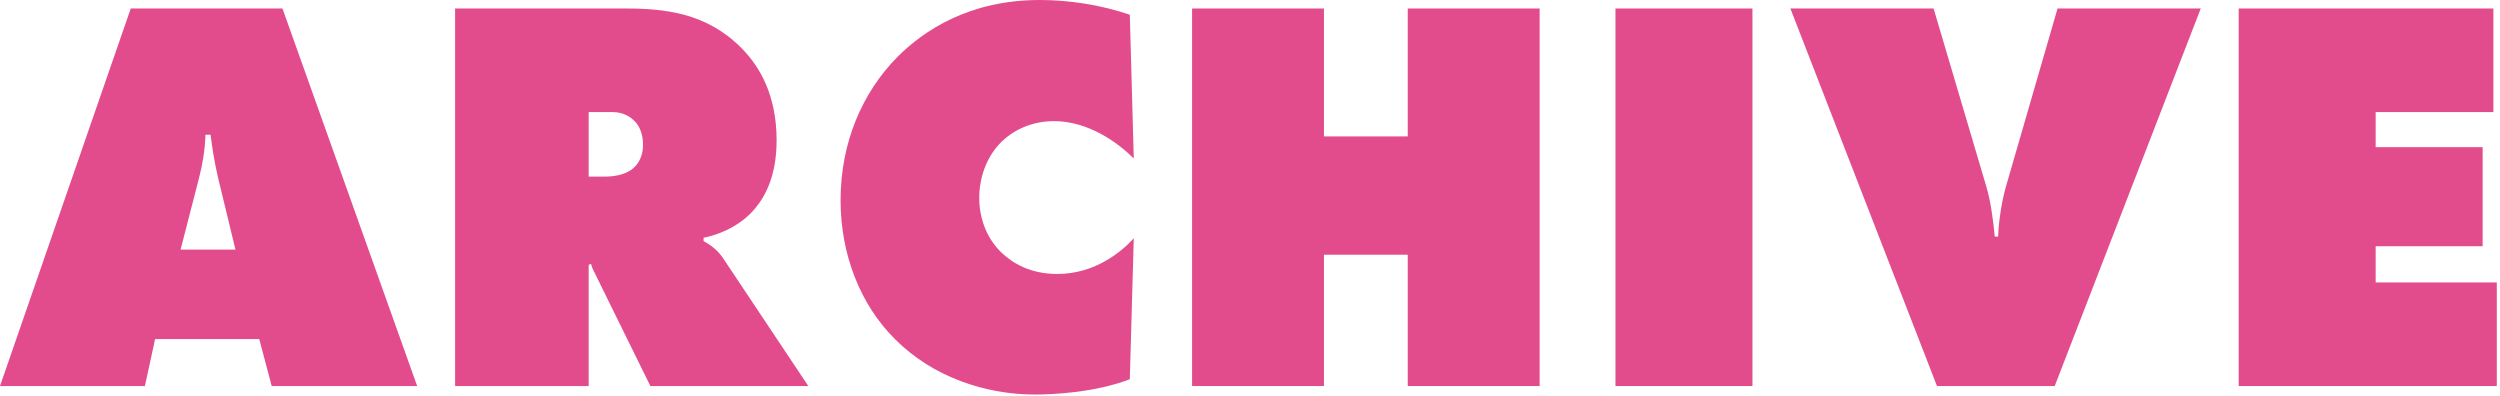 <?xml version="1.0" encoding="UTF-8"?>
<svg id="_レイヤー_1" data-name="レイヤー_1" xmlns="http://www.w3.org/2000/svg" width="265" height="42" version="1.1" viewBox="0 0 265 42">
  <!-- Generator: Adobe Illustrator 29.5.1, SVG Export Plug-In . SVG Version: 2.1.0 Build 141)  -->
  <defs>
    <style>
      .st0 {
        fill: #e34c8c;
      }
    </style>
  </defs>
  <path class="st0" d="M16.44,35.94l-1.08,4.98H0L13.86.9h16.08l14.28,40.02h-15.42l-1.32-4.98h-11.04ZM22.32,14.28h-.54c-.06,1.68-.3,3.06-.66,4.5l-1.98,7.68h5.82l-1.86-7.68c-.36-1.56-.6-3.06-.78-4.5Z"/>
  <path class="st0" d="M48.24,40.92V.9h18.06c4.2,0,8.58.48,12.24,4.14,2.04,2.04,3.78,5.1,3.78,9.84,0,3.54-1.08,5.76-2.22,7.14-1.2,1.5-3.18,2.7-5.52,3.18v.36c.78.42,1.56,1.02,2.1,1.86l9,13.5h-16.74l-5.76-11.7c-.18-.42-.36-.6-.54-1.26l-.24.12v12.84h-14.16ZM62.4,18.72h1.68c.84,0,2.16-.12,3.06-.9.48-.42,1.02-1.2,1.02-2.46,0-.9-.24-1.8-.78-2.4-.48-.54-1.26-1.08-2.46-1.08h-2.52v6.84Z"/>
  <path class="st0" d="M119.76,40.2c-3.78,1.44-8.22,1.62-10.08,1.62-5.22,0-10.8-1.86-14.76-5.82-3.78-3.72-5.82-9.12-5.82-14.76,0-6.18,2.34-11.46,6-15.18,2.82-2.82,7.62-6.06,15.12-6.06,3,0,6.36.48,9.54,1.56l.42,15.24c-1.68-1.68-4.8-3.96-8.46-3.96-2.28,0-4.38.9-5.82,2.46-1.38,1.5-2.1,3.6-2.1,5.7s.78,4.26,2.34,5.76c1.2,1.14,3.06,2.28,5.94,2.28,4.08,0,6.9-2.46,8.1-3.78l-.42,14.94Z"/>
  <path class="st0" d="M126.36,40.92V.9h13.98v13.56h8.88V.9h13.98v40.02h-13.98v-13.92h-8.88v13.92h-13.98Z"/>
  <path class="st0" d="M171.24,40.92V.9h14.52v40.02h-14.52Z"/>
  <path class="st0" d="M189.78.9h15.18l5.58,18.84c.48,1.56.78,3.9.9,5.34h.36c.06-1.62.36-3.66.84-5.34l5.46-18.84h15.18l-15.48,40.02h-12.48L189.78.9Z"/>
  <path class="st0" d="M237.3,40.92V.9h27v10.98h-12.48v3.72h11.34v10.5h-11.34v3.84h12.84v10.98h-27.36Z"/>
</svg>